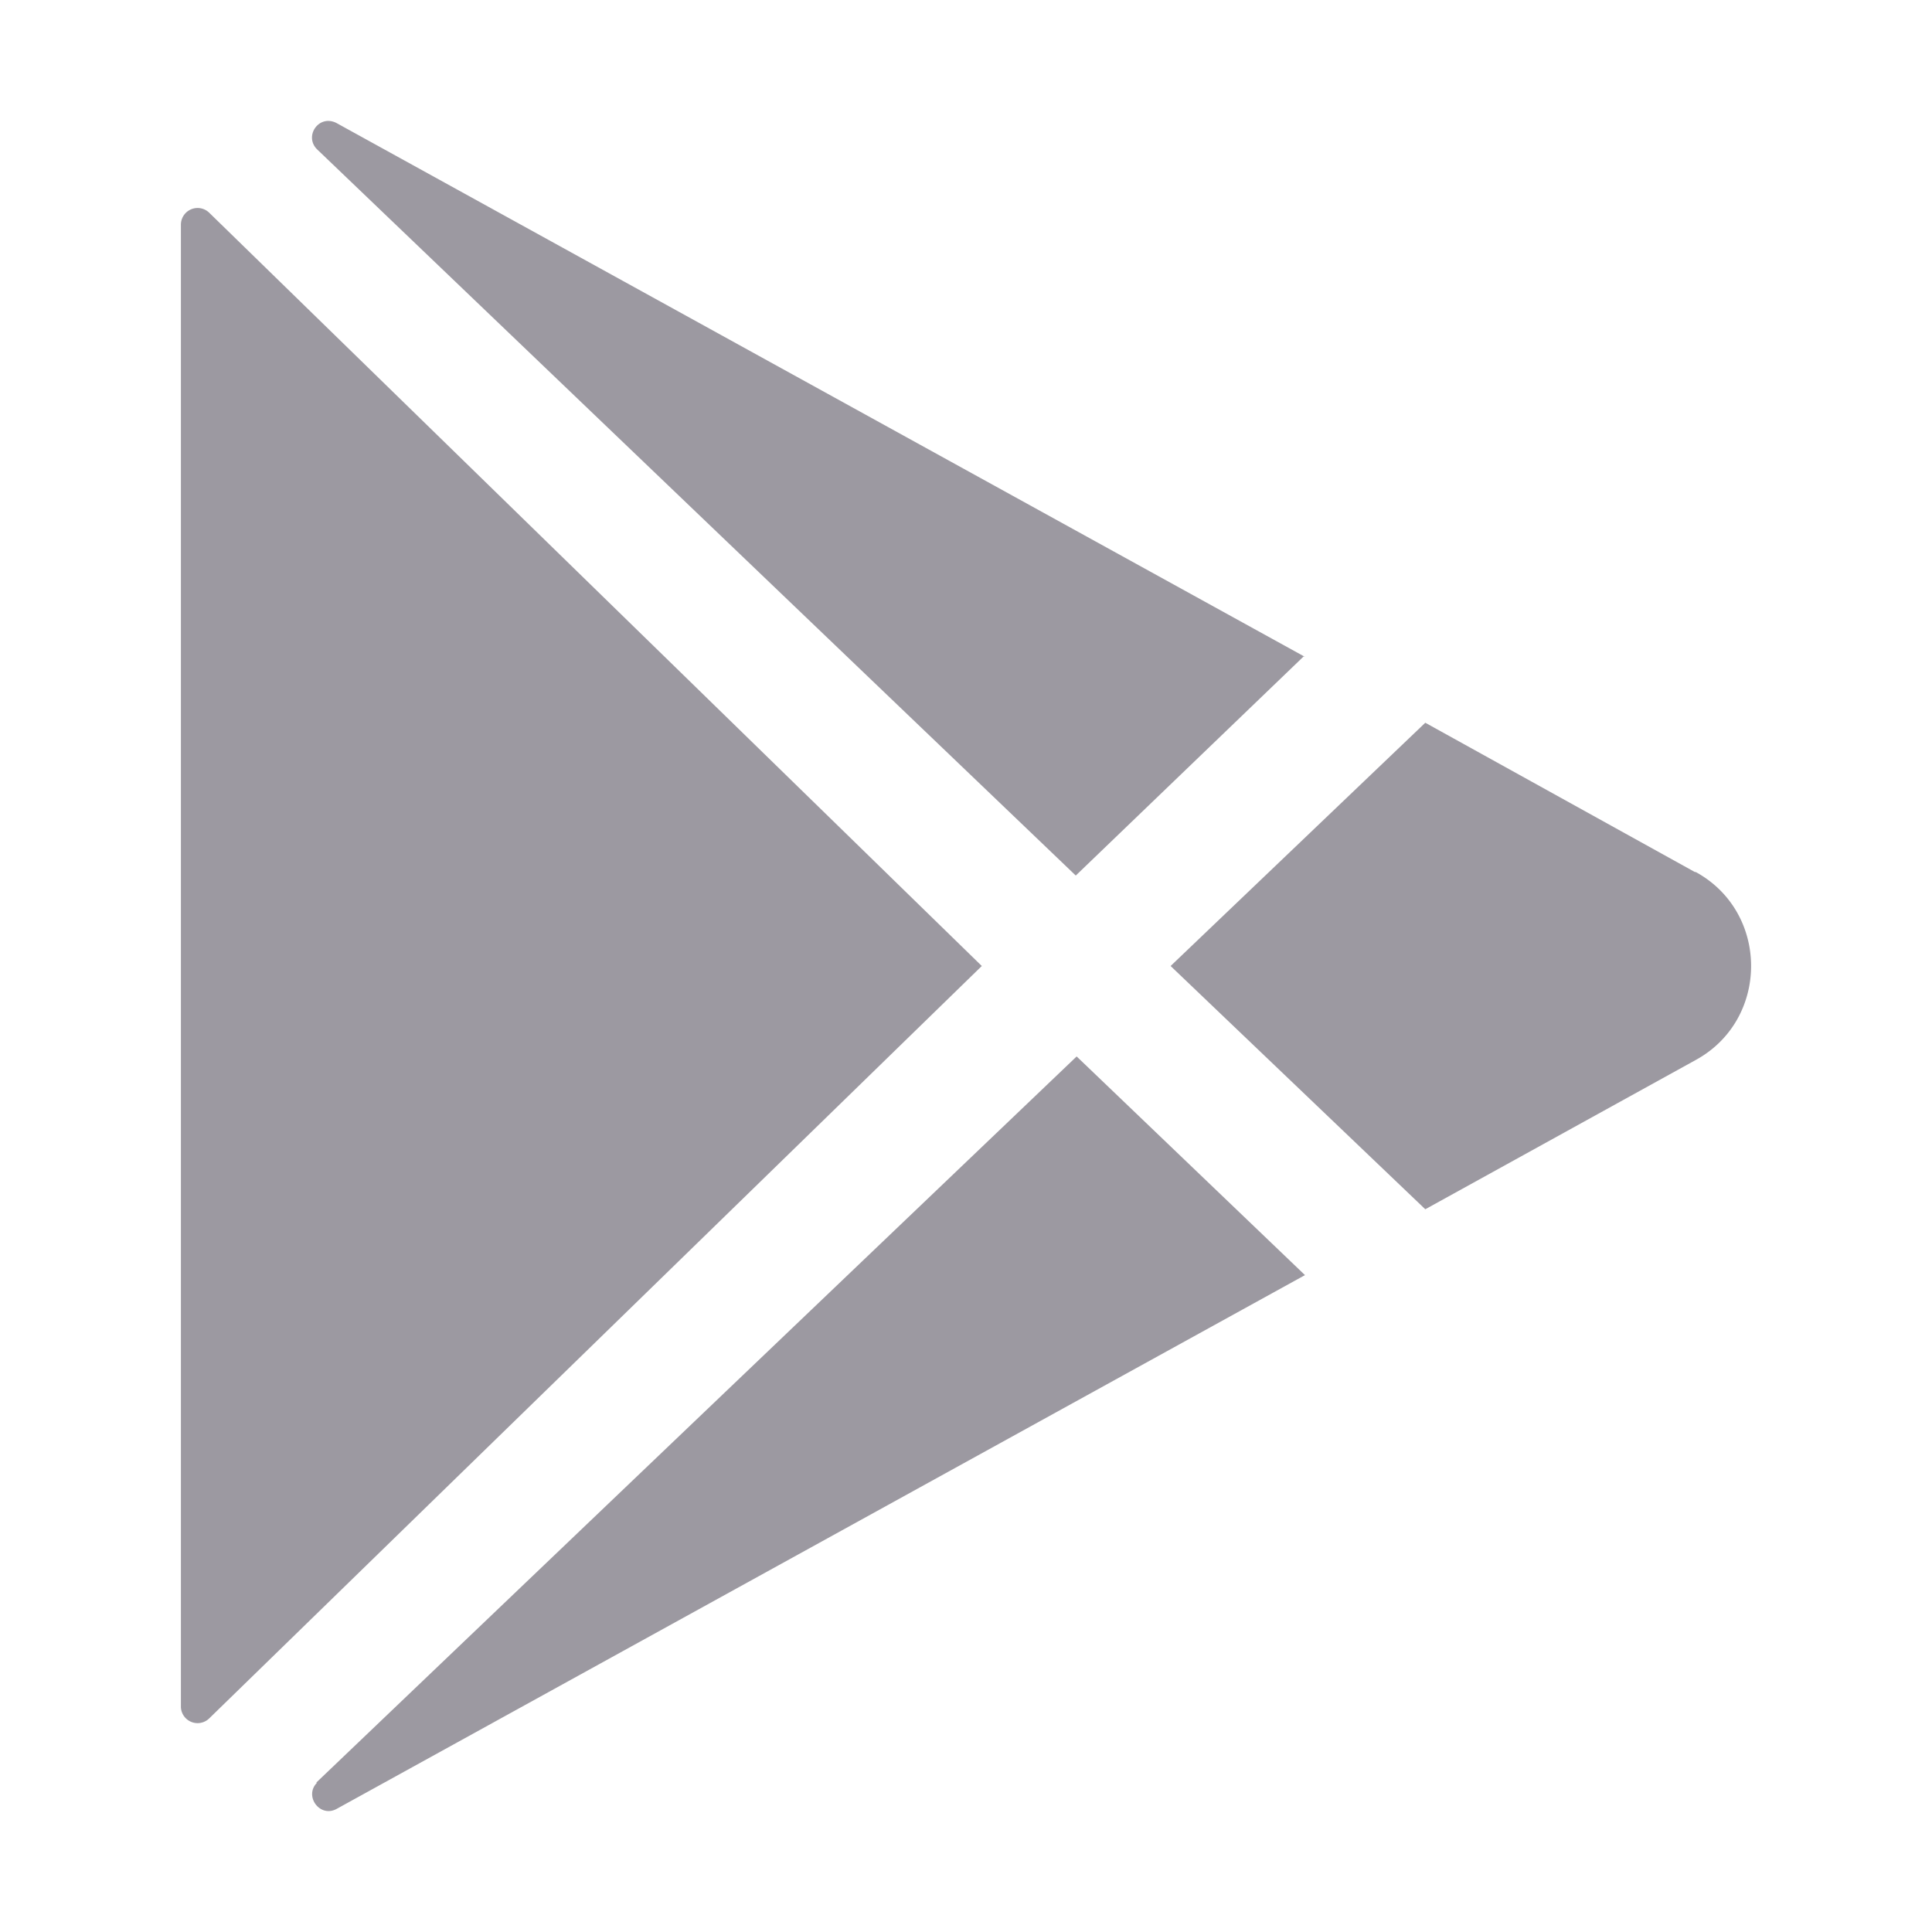 <svg xmlns="http://www.w3.org/2000/svg" width="22" height="22" fill="none"><path fill="#9C99A1" d="M2.06 2.56v16.88a.19.19 0 0 0 .32.13l8.8-8.57-8.8-8.58a.19.19 0 0 0-.32.14Zm12.8 4.92L3.83 1.4c-.2-.1-.37.15-.22.3l8.64 8.27 2.6-2.5ZM3.61 20.3c-.15.15.03.4.22.3l11.03-6.08-2.6-2.49L3.6 20.3ZM19.3 9.93l-3.07-1.7-2.9 2.77 2.9 2.77 3.08-1.7c.84-.46.84-1.68 0-2.14Z"/></svg>